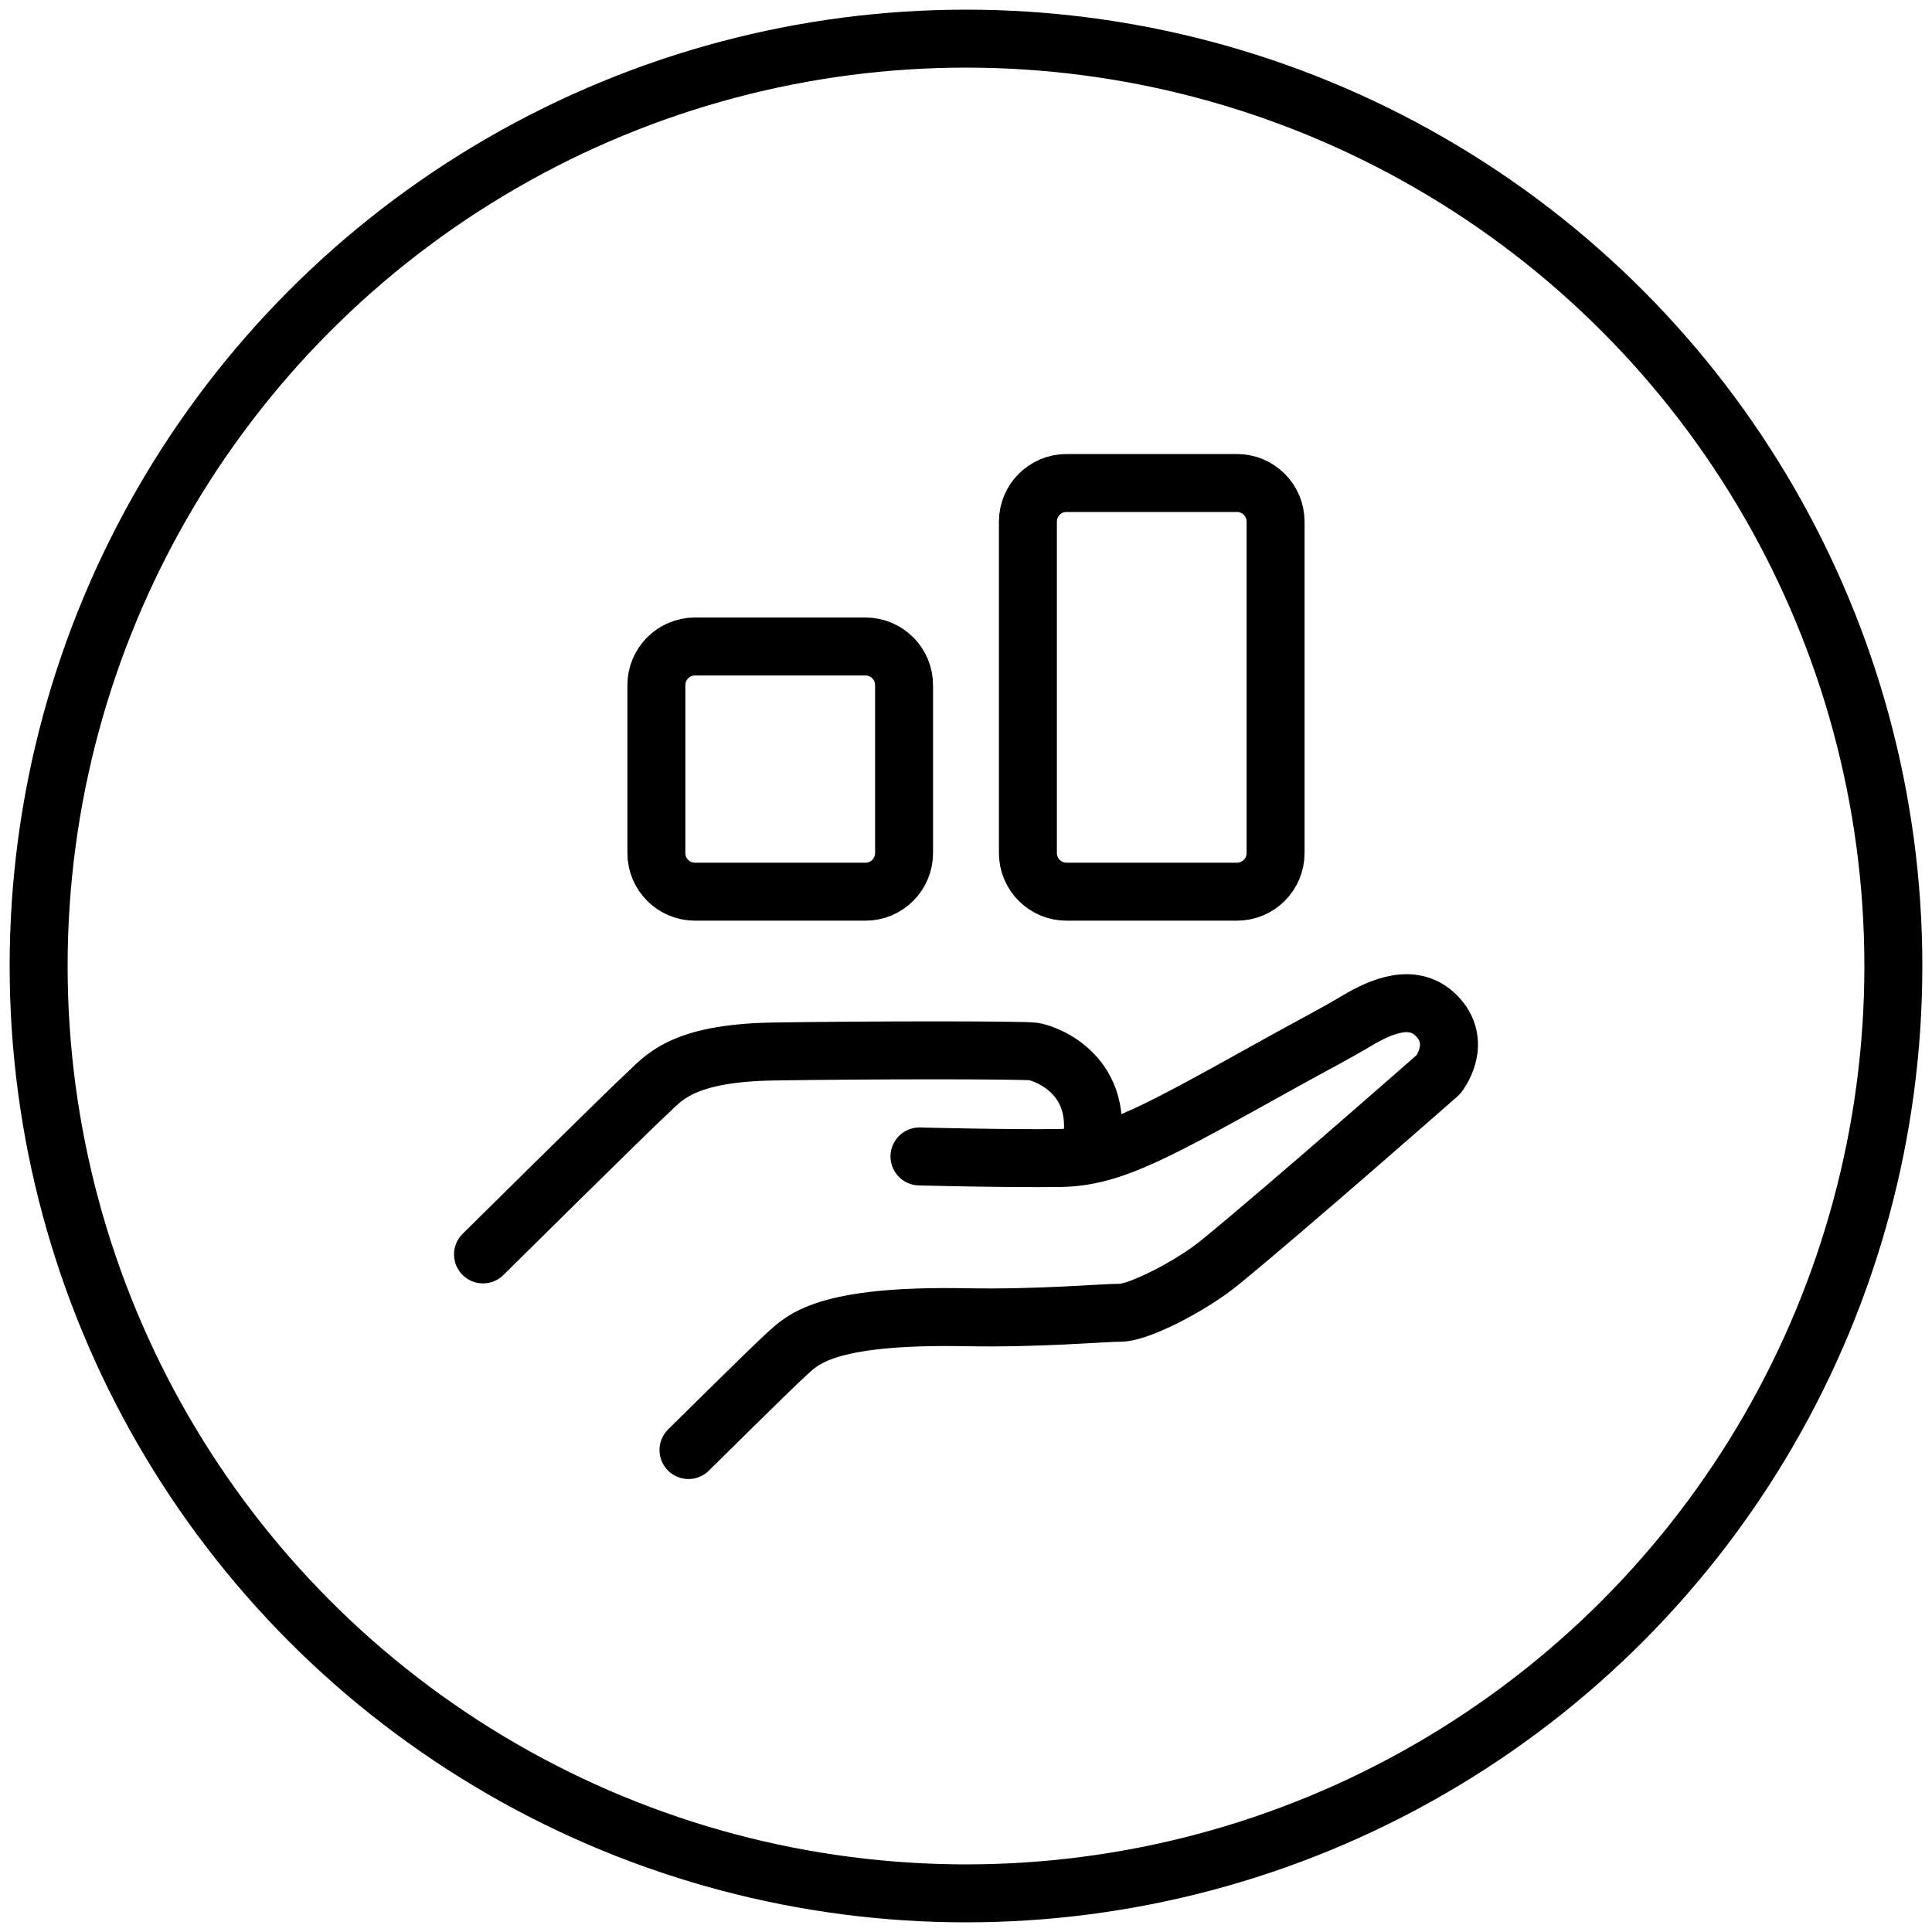 <svg height="50" viewBox="0 0 50 50" width="50" xmlns="http://www.w3.org/2000/svg"><g style="stroke:#000;stroke-width:1.5;fill:none;fill-rule:evenodd;stroke-linecap:round;stroke-linejoin:round"><circle cx="25" cy="25" r="24"/><g transform="translate(12.5 12.5)"><path d="m15.102 0h4.41c.552 0 1 .448 1 1v8.577c0 .552-.448 1-1 1h-4.41c-.552 0-1-.448-1-1v-8.577c0-.552.448-1 1-1zm-9.615 4.231h4.41c.552 0 1.0.448 1 1v4.346c0 .552-.448 1-1.0 1h-4.41c-.552 0-1-.448-1-1v-4.346c0-.552.448-1 1-1z"/><path d="m0 19.964s3.784-3.744 4.221-4.141c.435-.396.871-1.07 3.289-1.11 2.418-.04 6.46-.04 6.738 0 .276.04 1.929.59 1.454 2.611"/><path d="m5.318 25.027s2.149-2.13 2.545-2.486c.398-.358.971-1.021 4.638-.951 1.903.035 3.547-.117 4.004-.117.456 0 1.808-.679 2.575-1.307 1.793-1.468 5.647-4.858 5.647-4.858s.614-.772 0-1.466c-.614-.693-1.487-.297-2.121.08-.634.375-1.101.611-1.835 1.018-3.352 1.861-4.467 2.508-5.834 2.529-1.367.019-3.641-.04-3.641-.04"/></g></g></svg>